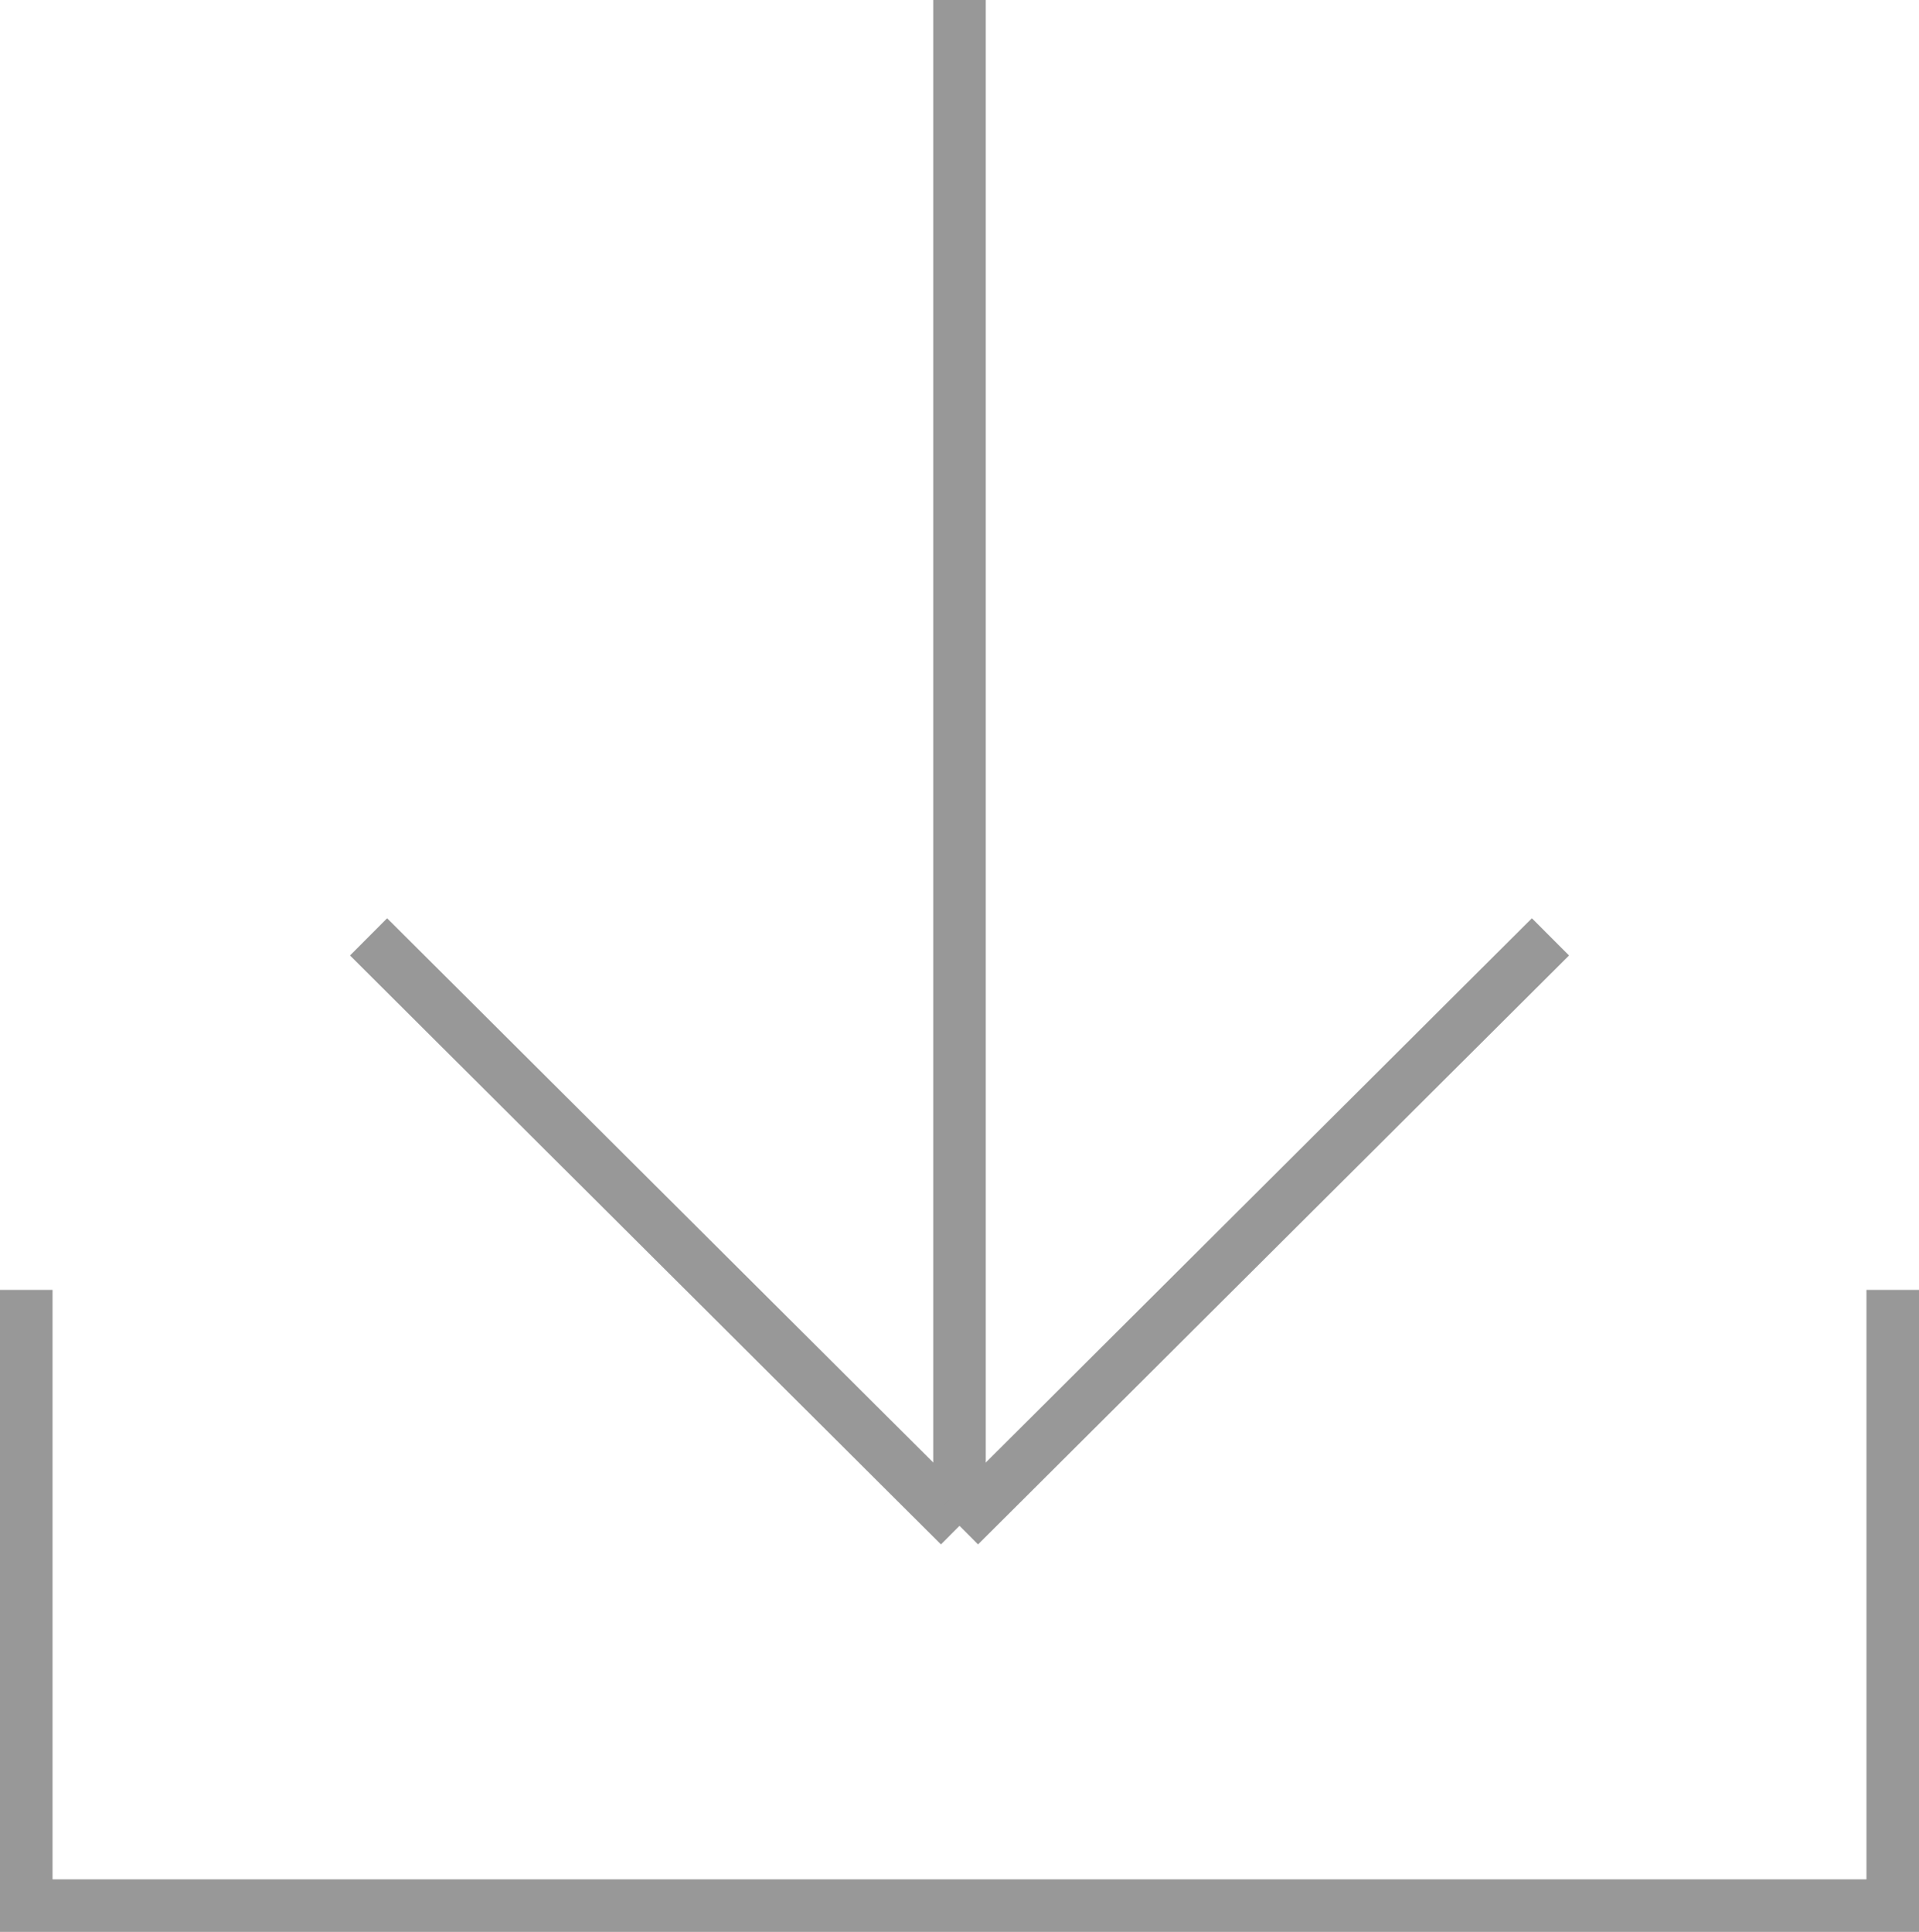<svg xmlns="http://www.w3.org/2000/svg" width="36.52" height="36.767" viewBox="0 0 36.52 36.767">
  <g id="グループ_461" data-name="グループ 461" transform="translate(-9.8 -0.244)">
    <path id="線_43" data-name="線 43" d="M.5,29.038h-1V0h1Z" transform="translate(28.06 0.244)" fill="#989898"/>
    <path id="線_44" data-name="線 44" d="M10.893,11.562-.353.354.353-.354,11.6,10.854Z" transform="translate(16.814 18.074)" fill="#989898"/>
    <path id="線_45" data-name="線 45" d="M.353,11.562l-.706-.708L10.893-.354,11.6.354Z" transform="translate(28.06 18.074)" fill="#989898"/>
    <path id="パス_209" data-name="パス 209" d="M37.02,136.73H.5V124.512h1V135.73H36.02V124.512h1Z" transform="translate(9.3 -99.72)" fill="#989898"/>
  </g>
</svg>
